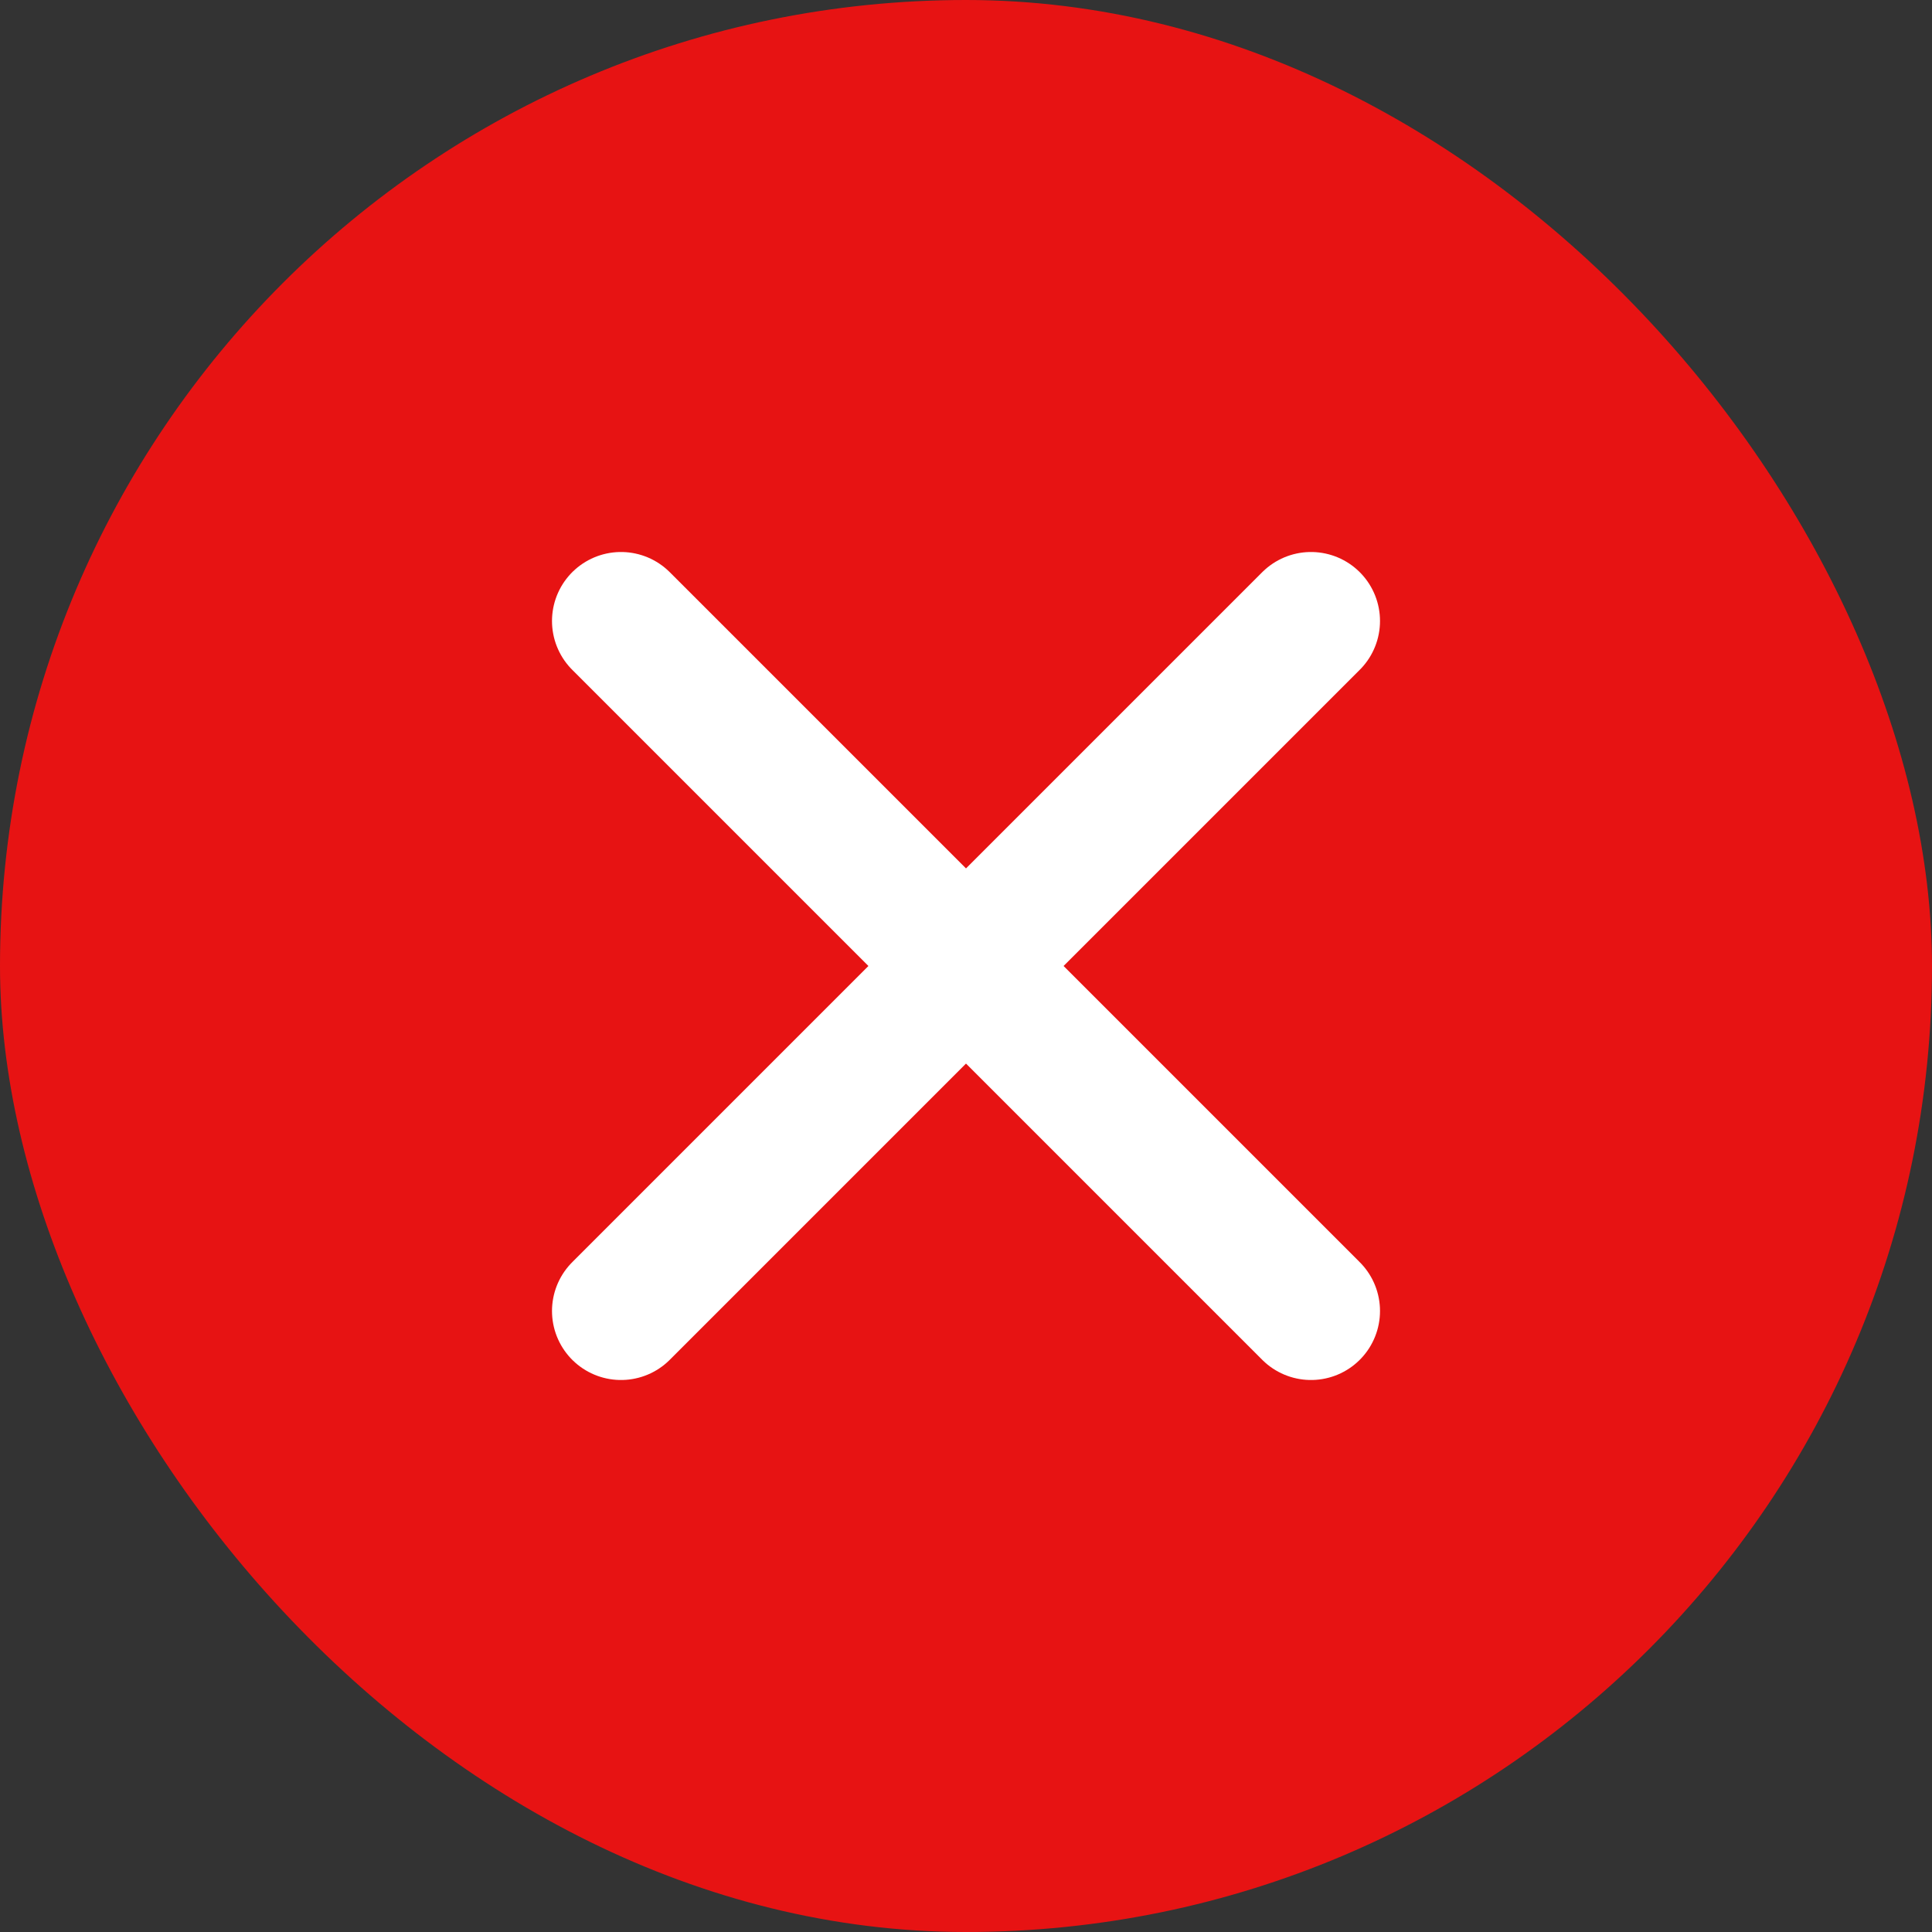 <svg width="14" height="14" viewBox="0 0 14 14" fill="none" xmlns="http://www.w3.org/2000/svg">
<rect x="0" y="0" width="14" height="14" fill="#333333" stroke="none"/>
<rect width="14" height="14" rx="7" fill="#E71313"/>
<path d="M9.5 4.5L4.5 9.5M4.5 4.5L9.5 9.5" stroke="white" stroke-linecap="round" stroke-linejoin="round"/>
</svg>
